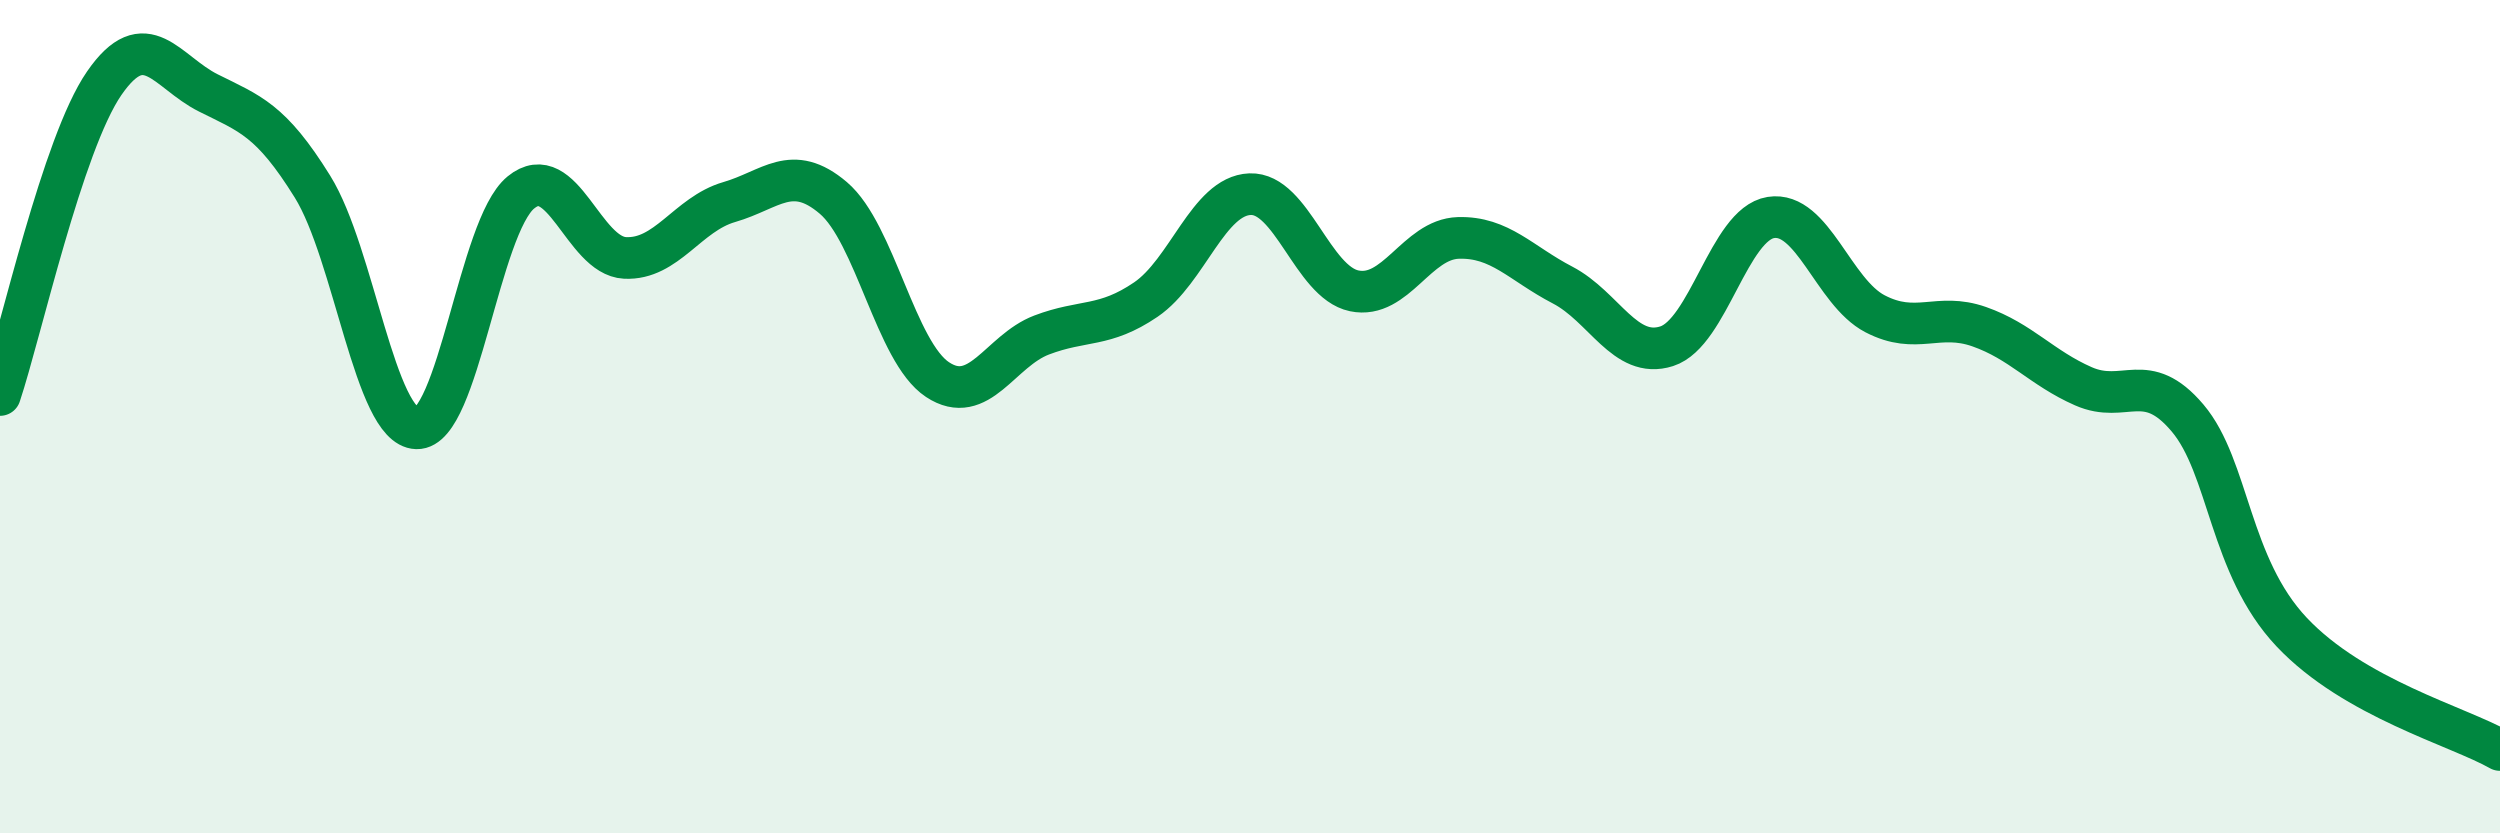 
    <svg width="60" height="20" viewBox="0 0 60 20" xmlns="http://www.w3.org/2000/svg">
      <path
        d="M 0,9.48 C 0.5,7.98 1.5,3.45 2.5,2 C 3.5,0.55 4,1.73 5,2.23 C 6,2.73 6.5,2.87 7.5,4.48 C 8.5,6.09 9,10.25 10,10.28 C 11,10.31 11.5,5.44 12.5,4.62 C 13.5,3.8 14,6.14 15,6.19 C 16,6.24 16.5,5.14 17.5,4.85 C 18.5,4.56 19,3.9 20,4.75 C 21,5.6 21.5,8.45 22.5,9.11 C 23.5,9.77 24,8.42 25,8.04 C 26,7.66 26.5,7.87 27.5,7.19 C 28.5,6.51 29,4.7 30,4.66 C 31,4.62 31.5,6.77 32.5,6.98 C 33.5,7.19 34,5.74 35,5.71 C 36,5.68 36.5,6.32 37.5,6.84 C 38.5,7.36 39,8.63 40,8.31 C 41,7.99 41.5,5.38 42.5,5.22 C 43.5,5.06 44,7.01 45,7.53 C 46,8.05 46.5,7.49 47.5,7.84 C 48.5,8.19 49,8.83 50,9.27 C 51,9.71 51.5,8.85 52.5,10.03 C 53.5,11.21 53.5,13.58 55,15.17 C 56.5,16.76 59,17.43 60,18L60 20L0 20Z"
        fill="#008740"
        opacity="0.1"
        stroke-linecap="round"
        stroke-linejoin="round"
      />
      <path
        d="M 0,9.48 C 0.5,7.98 1.5,3.45 2.5,2 C 3.5,0.55 4,1.73 5,2.23 C 6,2.73 6.5,2.87 7.5,4.48 C 8.5,6.09 9,10.25 10,10.28 C 11,10.31 11.5,5.44 12.5,4.62 C 13.5,3.8 14,6.14 15,6.19 C 16,6.24 16.5,5.14 17.5,4.85 C 18.5,4.56 19,3.9 20,4.75 C 21,5.6 21.5,8.45 22.5,9.11 C 23.5,9.77 24,8.42 25,8.04 C 26,7.66 26.5,7.87 27.5,7.19 C 28.5,6.51 29,4.7 30,4.66 C 31,4.62 31.5,6.77 32.5,6.98 C 33.5,7.19 34,5.74 35,5.71 C 36,5.68 36.5,6.32 37.5,6.84 C 38.5,7.36 39,8.63 40,8.31 C 41,7.99 41.5,5.38 42.5,5.22 C 43.5,5.06 44,7.01 45,7.53 C 46,8.05 46.5,7.49 47.5,7.84 C 48.5,8.19 49,8.83 50,9.27 C 51,9.71 51.5,8.85 52.5,10.03 C 53.5,11.21 53.5,13.58 55,15.17 C 56.5,16.76 59,17.43 60,18"
        stroke="#008740"
        stroke-width="1"
        fill="none"
        stroke-linecap="round"
        stroke-linejoin="round"
      />
    </svg>
  
